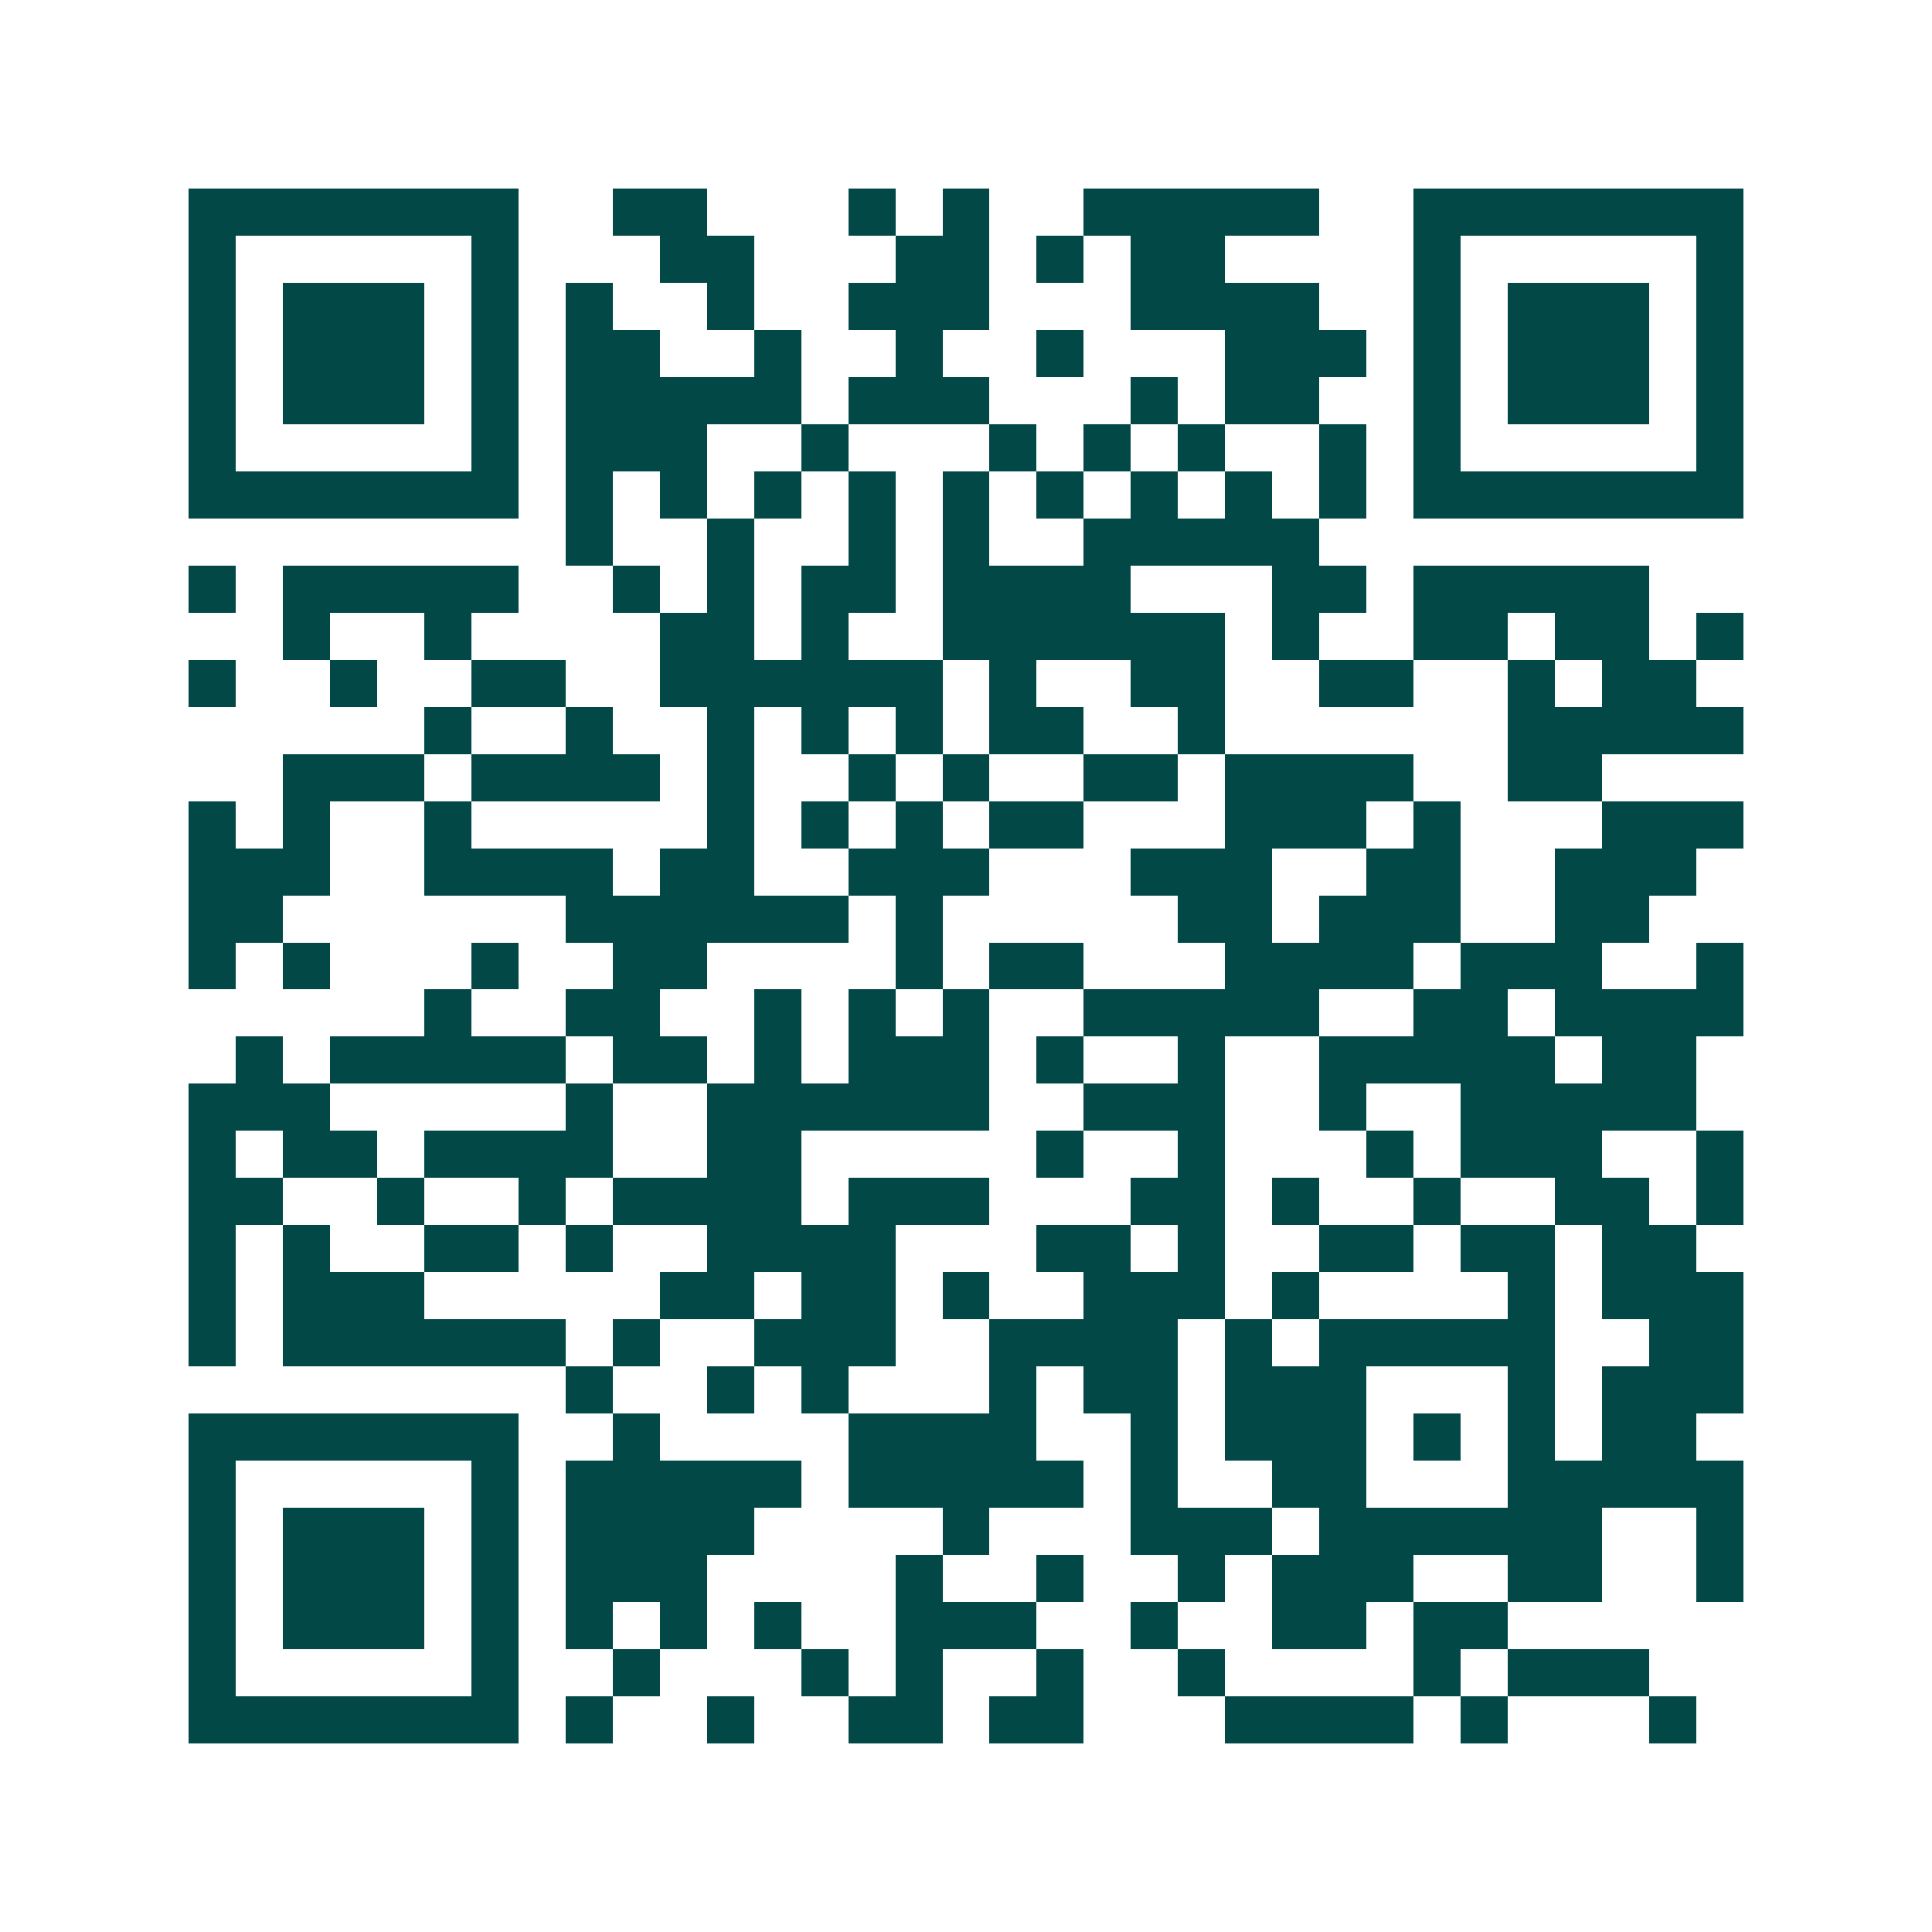 <svg xmlns="http://www.w3.org/2000/svg" width="200" height="200" viewBox="0 0 41 41" shape-rendering="crispEdges"><path fill="#ffffff" d="M0 0h41v41H0z"/><path stroke="#014847" d="M4 4.5h7m2 0h2m3 0h1m1 0h1m2 0h5m2 0h7M4 5.5h1m5 0h1m3 0h2m3 0h2m1 0h1m1 0h2m4 0h1m5 0h1M4 6.5h1m1 0h3m1 0h1m1 0h1m2 0h1m2 0h3m3 0h4m2 0h1m1 0h3m1 0h1M4 7.5h1m1 0h3m1 0h1m1 0h2m2 0h1m2 0h1m2 0h1m3 0h3m1 0h1m1 0h3m1 0h1M4 8.5h1m1 0h3m1 0h1m1 0h5m1 0h3m3 0h1m1 0h2m2 0h1m1 0h3m1 0h1M4 9.5h1m5 0h1m1 0h3m2 0h1m3 0h1m1 0h1m1 0h1m2 0h1m1 0h1m5 0h1M4 10.5h7m1 0h1m1 0h1m1 0h1m1 0h1m1 0h1m1 0h1m1 0h1m1 0h1m1 0h1m1 0h7M12 11.5h1m2 0h1m2 0h1m1 0h1m2 0h5M4 12.5h1m1 0h5m2 0h1m1 0h1m1 0h2m1 0h4m3 0h2m1 0h5M6 13.5h1m2 0h1m4 0h2m1 0h1m2 0h6m1 0h1m2 0h2m1 0h2m1 0h1M4 14.5h1m2 0h1m2 0h2m2 0h6m1 0h1m2 0h2m2 0h2m2 0h1m1 0h2M9 15.5h1m2 0h1m2 0h1m1 0h1m1 0h1m1 0h2m2 0h1m6 0h5M6 16.5h3m1 0h4m1 0h1m2 0h1m1 0h1m2 0h2m1 0h4m2 0h2M4 17.5h1m1 0h1m2 0h1m5 0h1m1 0h1m1 0h1m1 0h2m3 0h3m1 0h1m3 0h3M4 18.5h3m2 0h4m1 0h2m2 0h3m3 0h3m2 0h2m2 0h3M4 19.5h2m6 0h6m1 0h1m5 0h2m1 0h3m2 0h2M4 20.5h1m1 0h1m3 0h1m2 0h2m4 0h1m1 0h2m3 0h4m1 0h3m2 0h1M9 21.5h1m2 0h2m2 0h1m1 0h1m1 0h1m2 0h5m2 0h2m1 0h4M5 22.5h1m1 0h5m1 0h2m1 0h1m1 0h3m1 0h1m2 0h1m2 0h5m1 0h2M4 23.5h3m5 0h1m2 0h6m2 0h3m2 0h1m2 0h5M4 24.5h1m1 0h2m1 0h4m2 0h2m5 0h1m2 0h1m3 0h1m1 0h3m2 0h1M4 25.5h2m2 0h1m2 0h1m1 0h4m1 0h3m3 0h2m1 0h1m2 0h1m2 0h2m1 0h1M4 26.5h1m1 0h1m2 0h2m1 0h1m2 0h4m3 0h2m1 0h1m2 0h2m1 0h2m1 0h2M4 27.5h1m1 0h3m5 0h2m1 0h2m1 0h1m2 0h3m1 0h1m4 0h1m1 0h3M4 28.5h1m1 0h6m1 0h1m2 0h3m2 0h4m1 0h1m1 0h5m2 0h2M12 29.5h1m2 0h1m1 0h1m3 0h1m1 0h2m1 0h3m3 0h1m1 0h3M4 30.5h7m2 0h1m4 0h4m2 0h1m1 0h3m1 0h1m1 0h1m1 0h2M4 31.5h1m5 0h1m1 0h5m1 0h5m1 0h1m2 0h2m3 0h5M4 32.5h1m1 0h3m1 0h1m1 0h4m4 0h1m3 0h3m1 0h6m2 0h1M4 33.5h1m1 0h3m1 0h1m1 0h3m4 0h1m2 0h1m2 0h1m1 0h3m2 0h2m2 0h1M4 34.5h1m1 0h3m1 0h1m1 0h1m1 0h1m1 0h1m2 0h3m2 0h1m2 0h2m1 0h2M4 35.5h1m5 0h1m2 0h1m3 0h1m1 0h1m2 0h1m2 0h1m4 0h1m1 0h3M4 36.5h7m1 0h1m2 0h1m2 0h2m1 0h2m3 0h4m1 0h1m3 0h1"/></svg>
